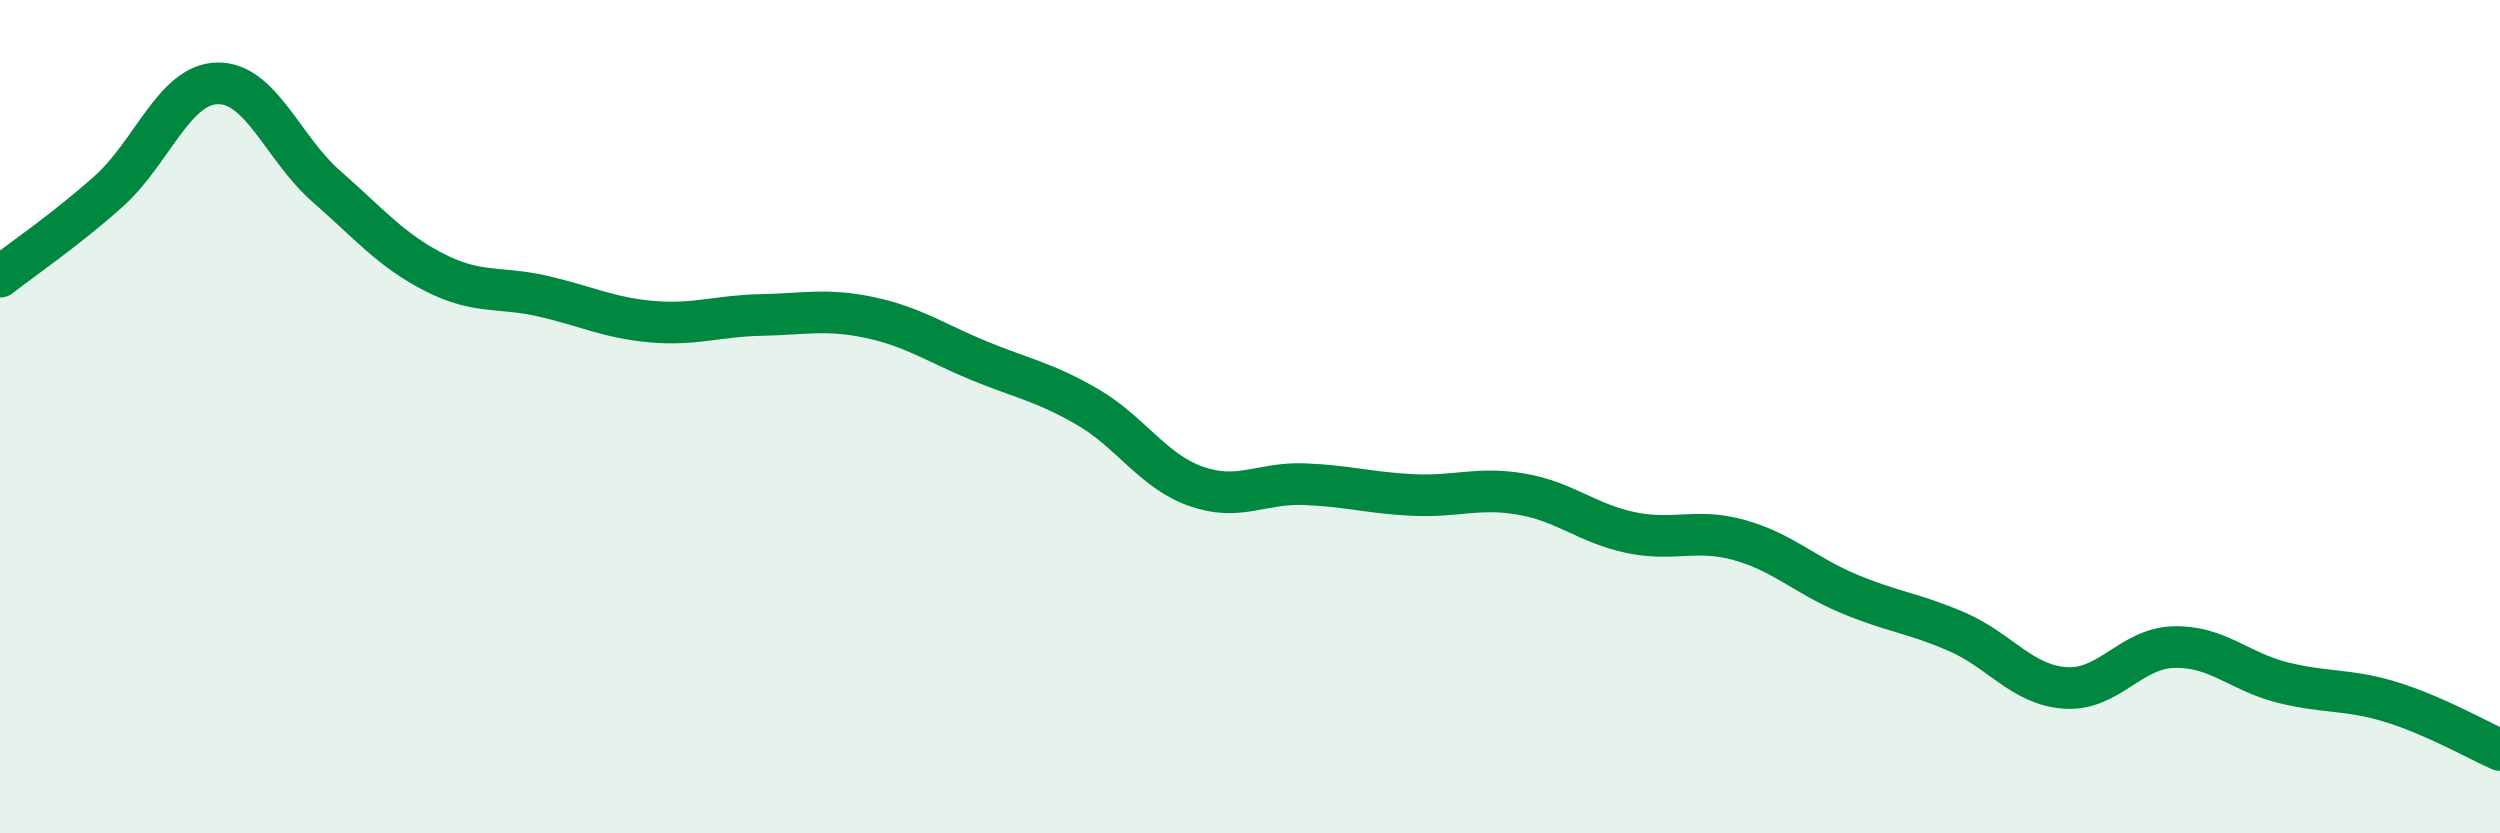 
    <svg width="60" height="20" viewBox="0 0 60 20" xmlns="http://www.w3.org/2000/svg">
      <path
        d="M 0,6.64 C 0.52,6.23 1.57,5.52 2.61,4.59 C 3.65,3.66 4.18,2.02 5.22,2 C 6.26,1.98 6.79,3.56 7.83,4.47 C 8.87,5.38 9.39,6.01 10.43,6.54 C 11.47,7.07 12,6.87 13.04,7.11 C 14.08,7.35 14.61,7.63 15.65,7.72 C 16.69,7.81 17.22,7.58 18.26,7.56 C 19.3,7.54 19.83,7.4 20.87,7.62 C 21.91,7.84 22.44,8.22 23.48,8.65 C 24.52,9.08 25.05,9.16 26.09,9.76 C 27.13,10.36 27.66,11.3 28.7,11.67 C 29.74,12.04 30.26,11.58 31.3,11.62 C 32.34,11.66 32.87,11.83 33.91,11.88 C 34.95,11.93 35.48,11.68 36.52,11.86 C 37.56,12.04 38.09,12.56 39.13,12.78 C 40.17,13 40.7,12.67 41.74,12.96 C 42.78,13.25 43.31,13.8 44.35,14.24 C 45.39,14.68 45.92,14.71 46.96,15.16 C 48,15.61 48.53,16.44 49.57,16.51 C 50.61,16.58 51.13,15.56 52.17,15.53 C 53.21,15.5 53.74,16.12 54.78,16.38 C 55.82,16.64 56.35,16.53 57.39,16.85 C 58.43,17.17 59.48,17.77 60,18L60 20L0 20Z"
        fill="#008740"
        opacity="0.1"
        stroke-linecap="round"
        stroke-linejoin="round"
      />
      <path
        d="M 0,6.64 C 0.52,6.23 1.57,5.52 2.61,4.59 C 3.65,3.66 4.18,2.02 5.22,2 C 6.26,1.98 6.79,3.56 7.83,4.47 C 8.87,5.38 9.39,6.01 10.43,6.54 C 11.47,7.07 12,6.87 13.04,7.11 C 14.08,7.35 14.61,7.63 15.65,7.72 C 16.69,7.81 17.22,7.58 18.26,7.56 C 19.3,7.54 19.83,7.4 20.87,7.62 C 21.91,7.84 22.44,8.22 23.48,8.65 C 24.52,9.08 25.05,9.16 26.09,9.76 C 27.13,10.36 27.66,11.3 28.7,11.67 C 29.74,12.04 30.26,11.58 31.3,11.62 C 32.34,11.66 32.87,11.83 33.91,11.88 C 34.95,11.93 35.48,11.68 36.52,11.86 C 37.56,12.04 38.09,12.56 39.13,12.78 C 40.17,13 40.7,12.67 41.74,12.96 C 42.78,13.25 43.31,13.8 44.35,14.24 C 45.39,14.68 45.92,14.71 46.96,15.16 C 48,15.61 48.53,16.44 49.57,16.51 C 50.61,16.58 51.13,15.56 52.17,15.53 C 53.21,15.5 53.74,16.12 54.78,16.38 C 55.82,16.64 56.35,16.53 57.39,16.85 C 58.43,17.17 59.48,17.77 60,18"
        stroke="#008740"
        stroke-width="1"
        fill="none"
        stroke-linecap="round"
        stroke-linejoin="round"
      />
    </svg>
  